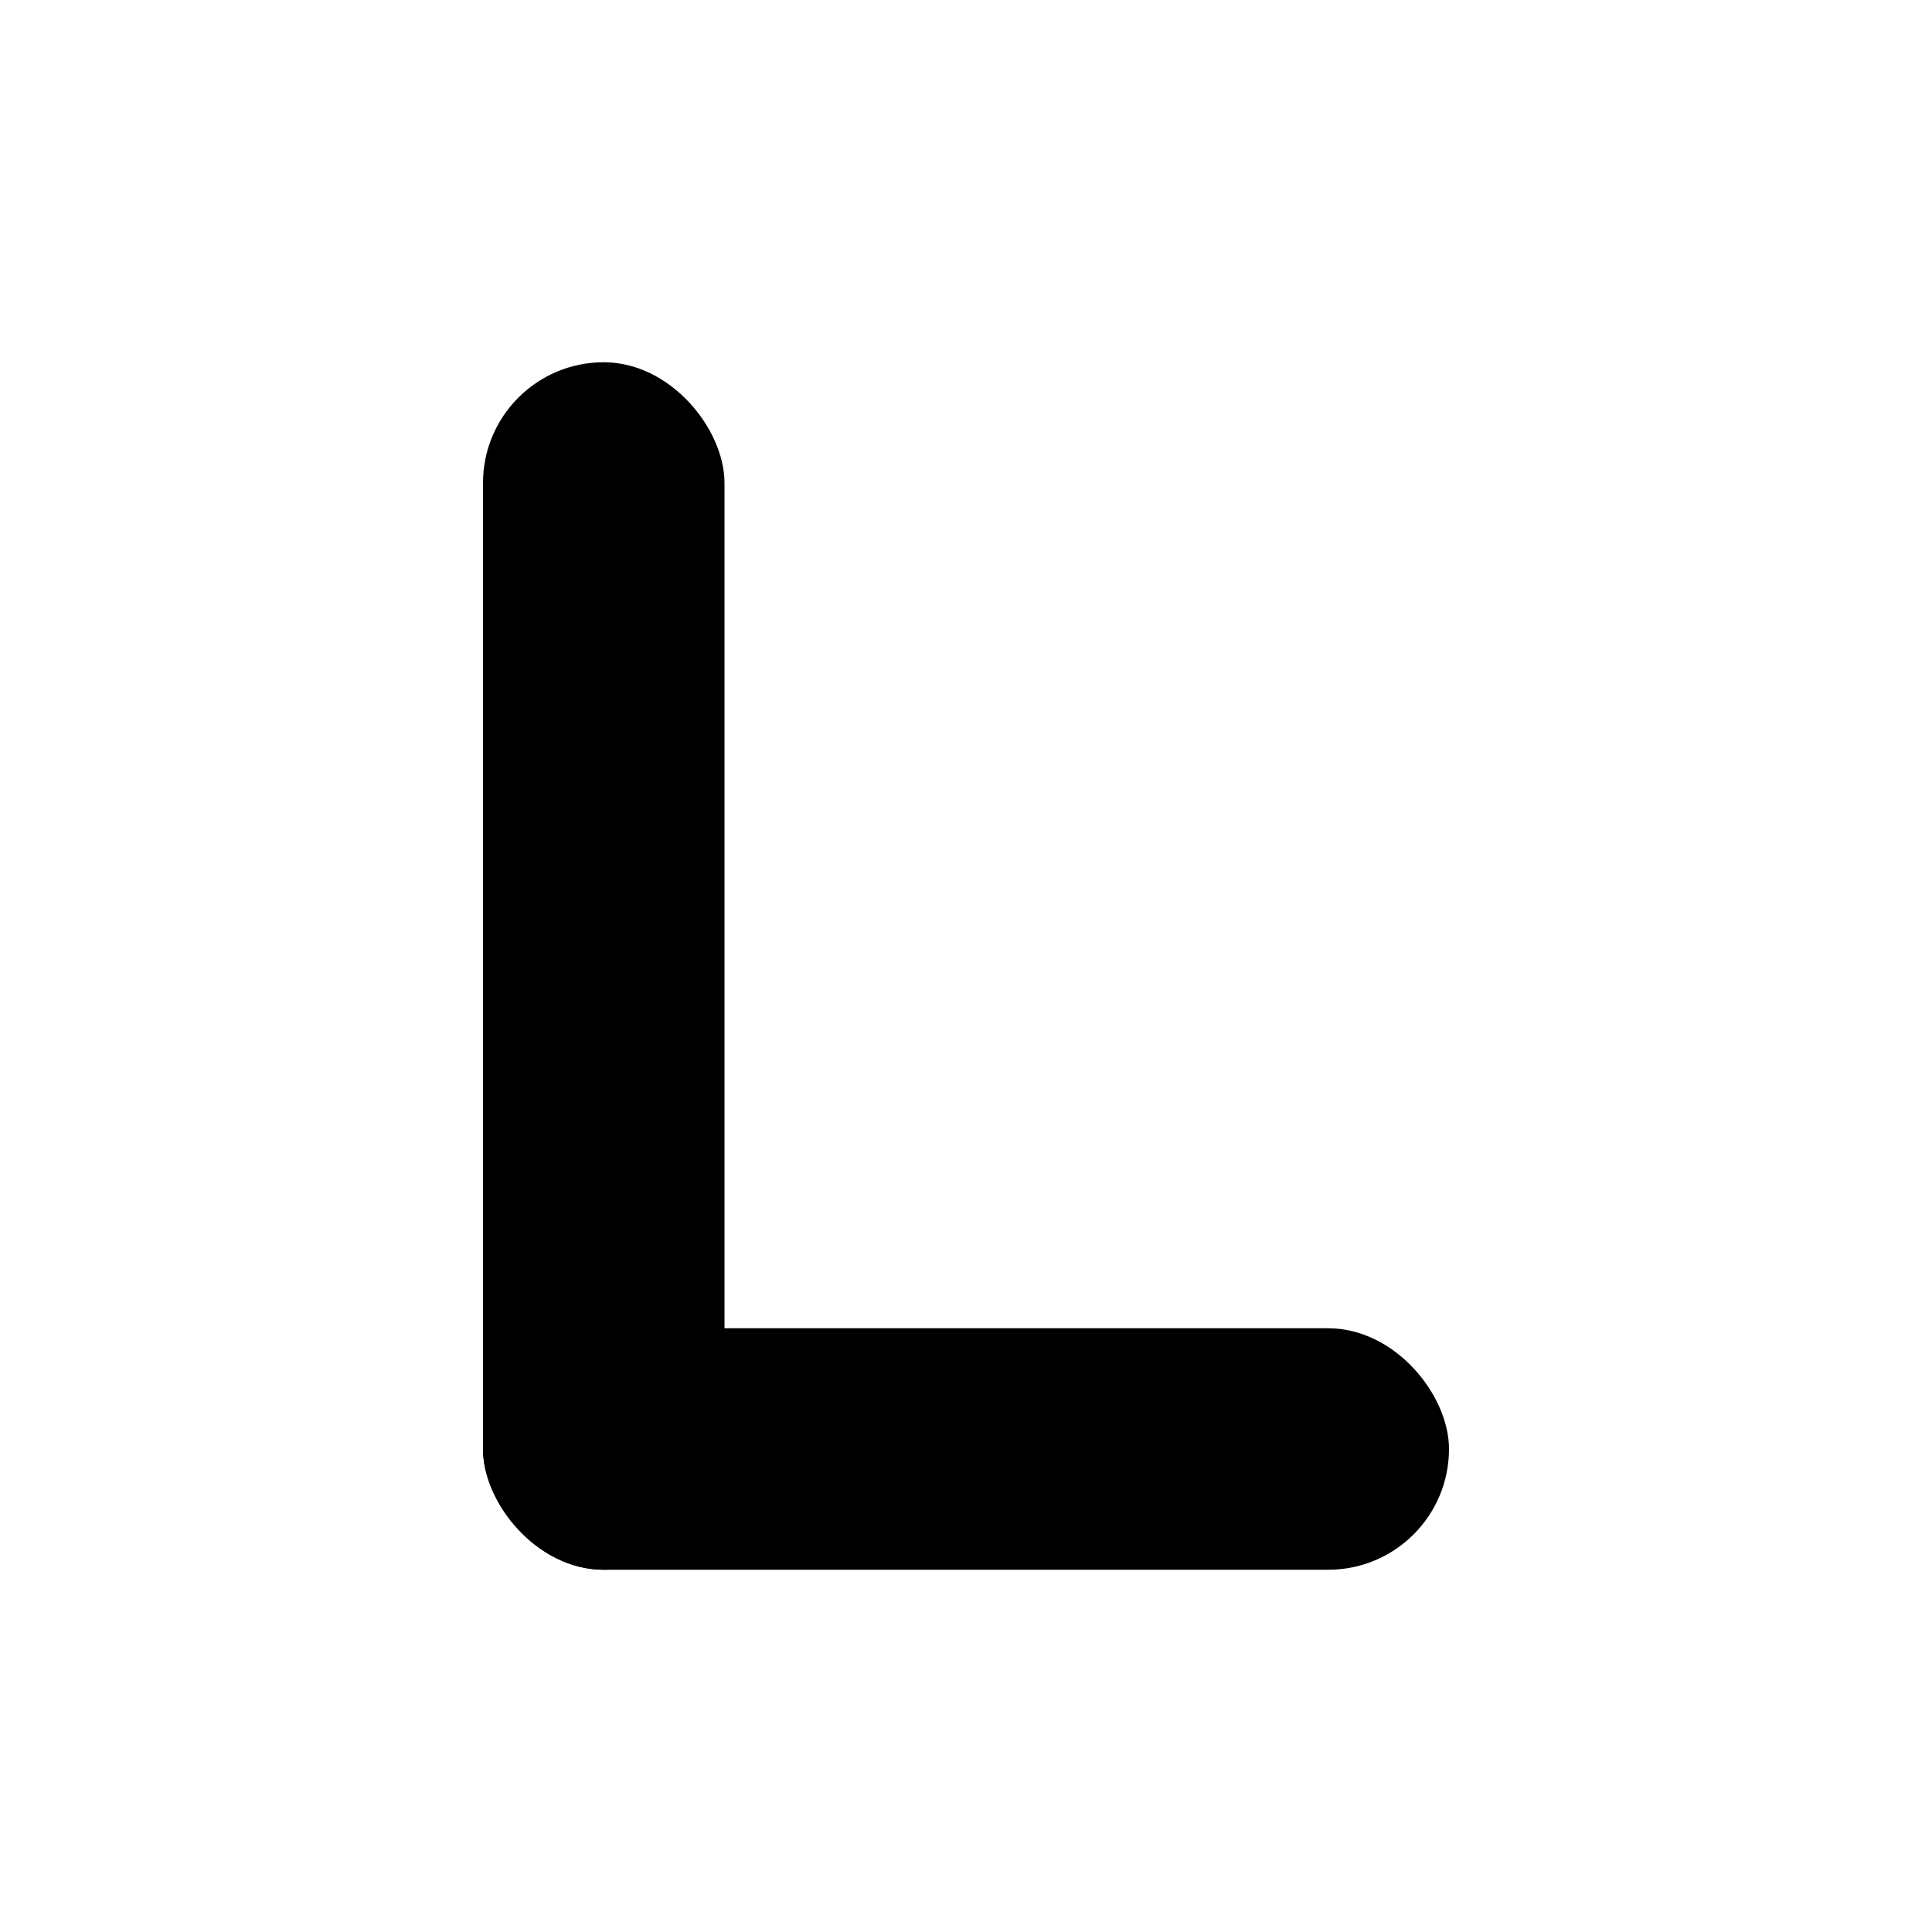 <?xml version="1.0" encoding="UTF-8"?>
<!DOCTYPE svg PUBLIC "-//W3C//DTD SVG 1.1//EN" "http://www.w3.org/Graphics/SVG/1.1/DTD/svg11.dtd">
<svg version="1.1" xmlns="http://www.w3.org/2000/svg" width="512" height="512" viewBox="0 0 512 512">
  <g fill="#000000">
    <!-- Use black; Safari applies the color from the link tag -->
    <rect x="128" y="96" width="64" height="320" rx="32"/>
    <rect x="128" y="352" width="256" height="64" rx="32"/>
  </g>
</svg>
